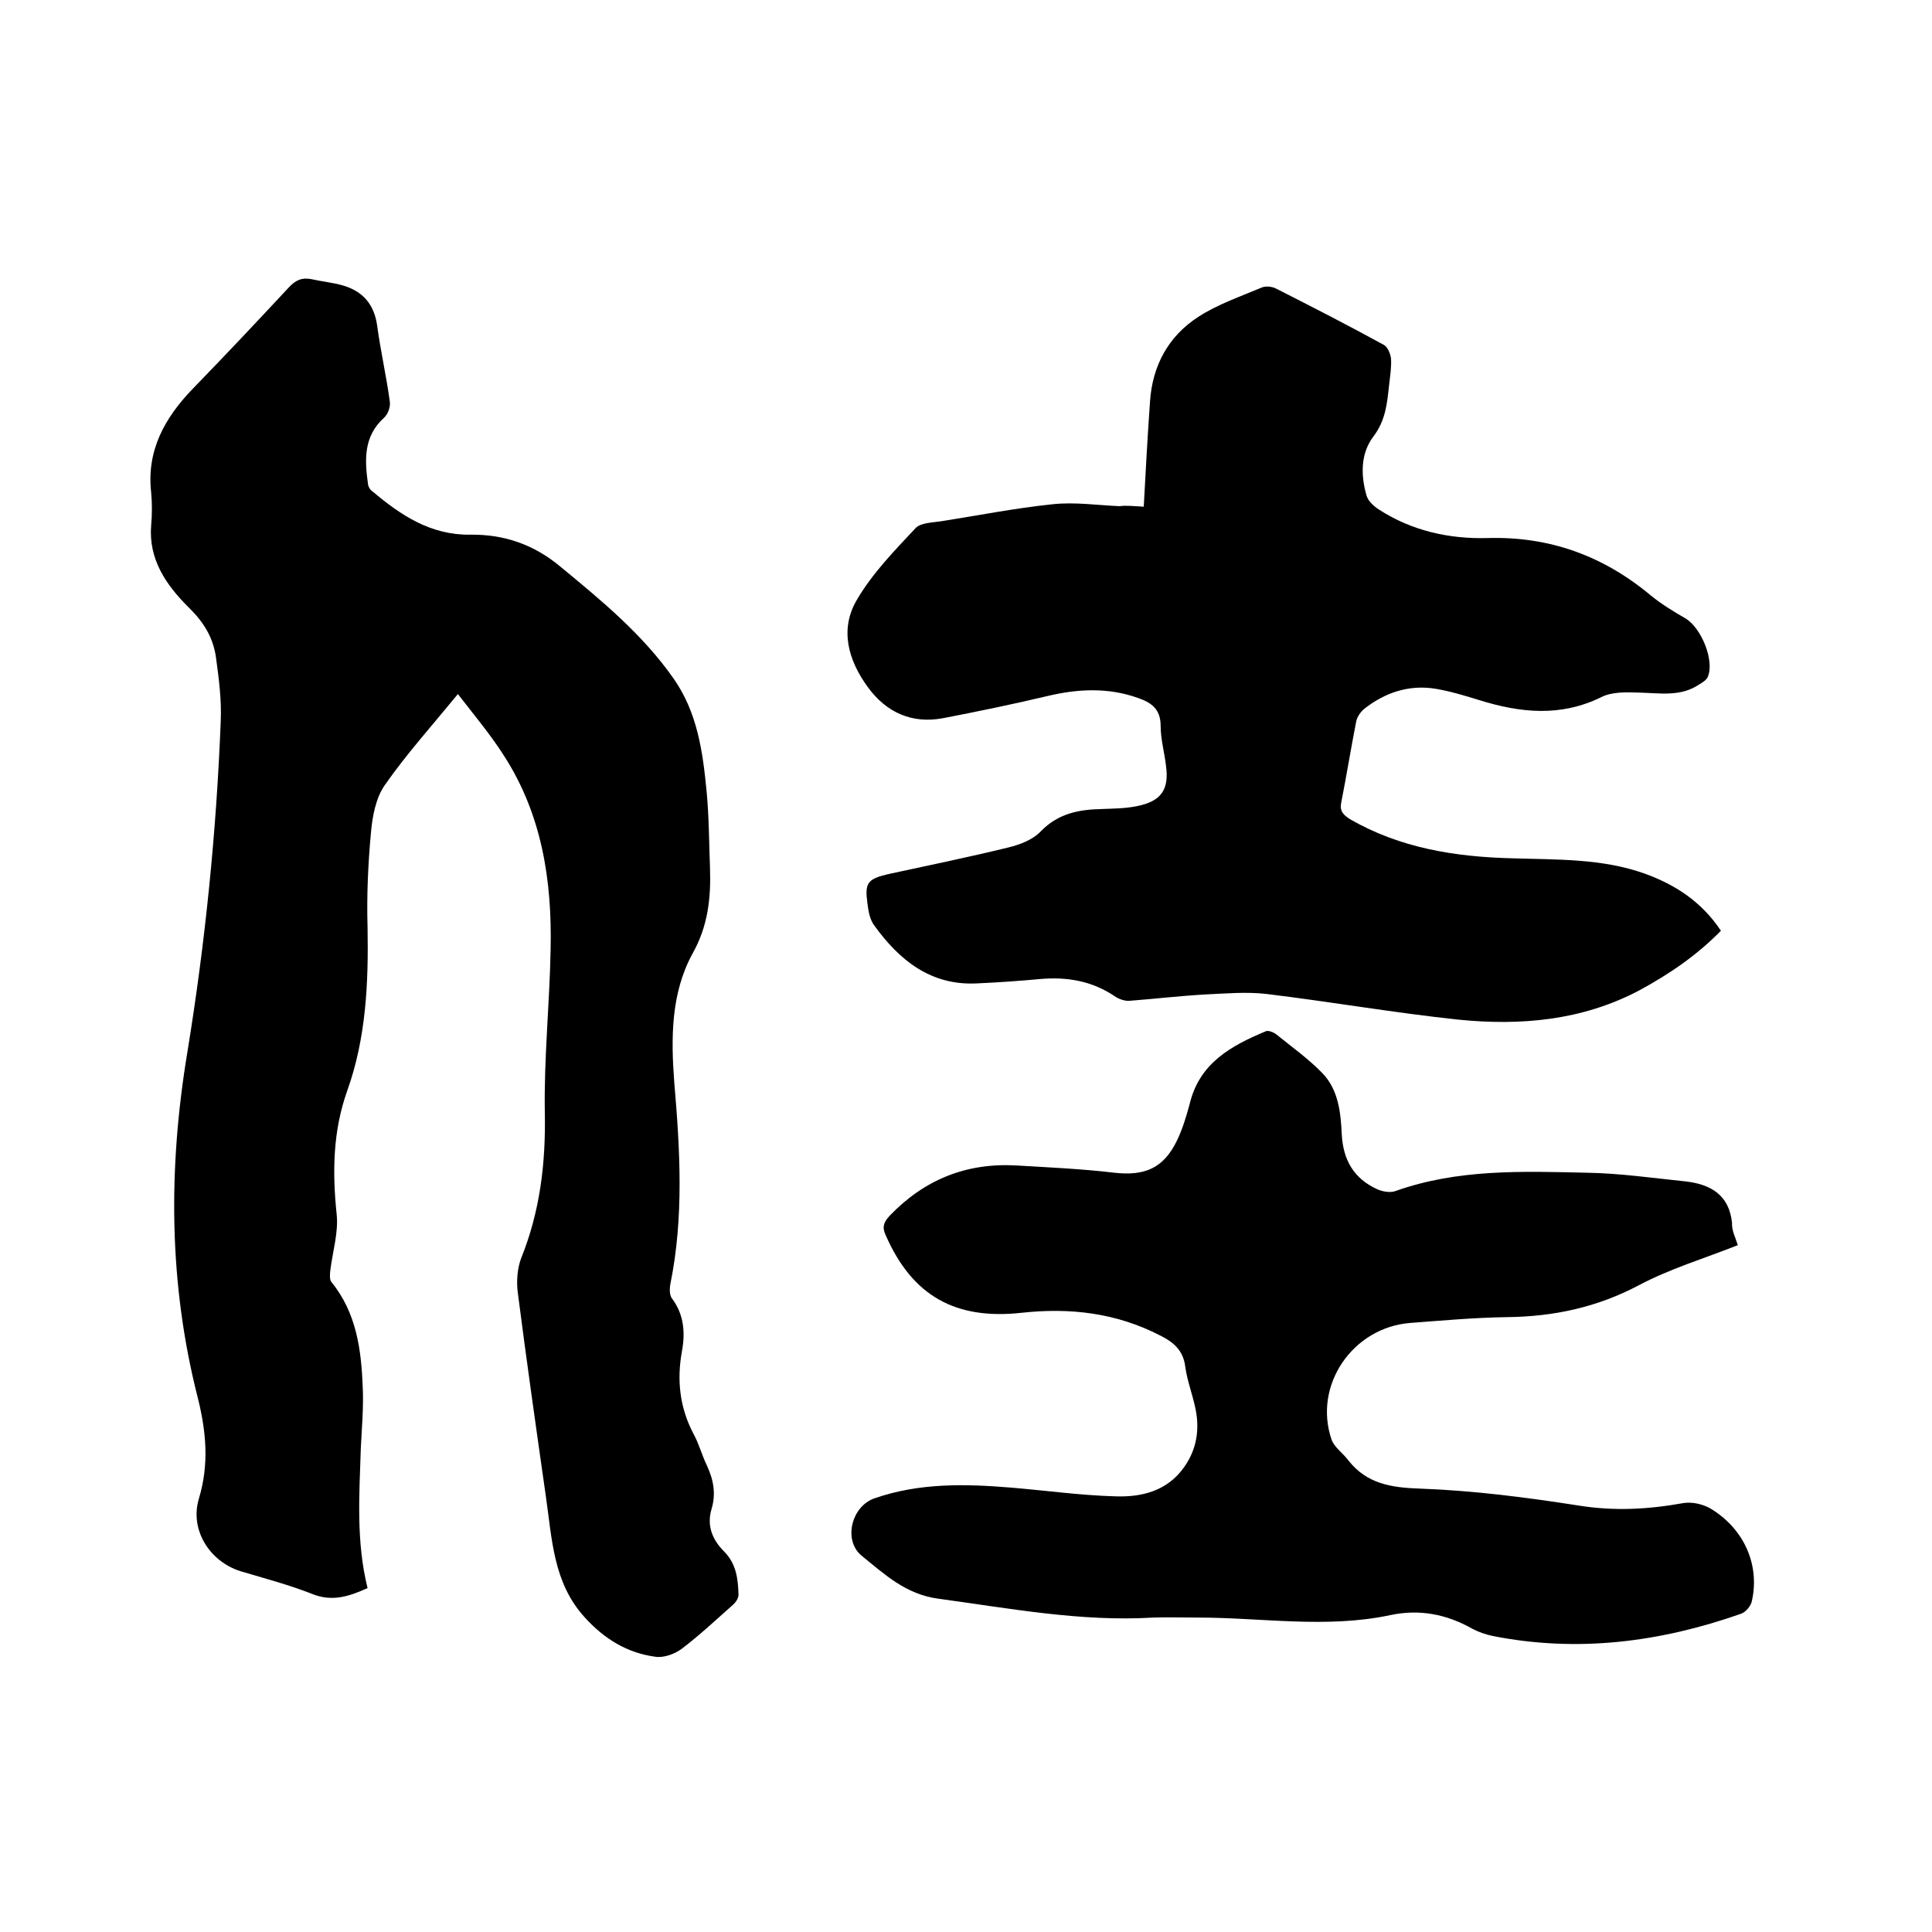 <svg enable-background="new 0 0 400 400" viewBox="0 0 400 400" xmlns="http://www.w3.org/2000/svg"><path d="m94.8 143.7c-5.5 6.7-10.7 12.5-15.1 18.8-1.9 2.7-2.6 6.5-2.9 9.9-.6 6.5-.9 13.1-.7 19.6.2 11.5-.3 22.9-4.2 33.8-3 8.4-3.1 16.9-2.2 25.6.4 3.7-.8 7.6-1.3 11.5-.1.8-.2 2 .2 2.5 5.2 6.4 6.2 14 6.5 21.8.2 4.2-.2 8.5-.4 12.7-.3 9.6-1 19.2 1.4 28.9-3.8 1.7-7.3 2.9-11.5 1.2-4.8-1.9-9.8-3.2-14.8-4.7-6.4-2-10.6-8.6-8.6-15.1 2.1-7 1.5-13.7-.2-20.6-6.1-23.8-6.2-47.7-2.2-71.8 3.7-22.7 6-45.5 6.9-68.5.2-4.4-.4-8.9-1-13.3-.6-4.1-2.6-7.3-5.7-10.3-4.6-4.6-8.3-9.9-7.7-17 .2-2.2.2-4.5 0-6.7-1-8.7 2.8-15.5 8.6-21.5 6.7-6.9 13.3-13.9 19.9-21 1.4-1.5 2.7-2.1 4.7-1.7 2.2.5 4.4.7 6.5 1.3 4.1 1.2 6.5 3.9 7.1 8.4.7 5.2 1.9 10.4 2.6 15.6.2 1.1-.4 2.7-1.2 3.4-4.3 3.9-4 8.8-3.3 13.8.1.6.5 1.2 1 1.5 5.8 4.9 12 9 20.1 8.9 7-.1 13.2 2 18.7 6.6 8.5 7 17 14 23.4 23.1 5 7.1 6.1 15.2 6.9 23.5.5 5.3.5 10.6.7 15.9.2 6.1-.4 11.9-3.6 17.6-4.5 8.2-4.5 17.5-3.8 26.7 1.2 14 2 27.9-.8 41.7-.2 1-.2 2.3.3 3 2.5 3.3 2.8 7.1 2.1 10.9-1.1 6-.5 11.7 2.4 17.2 1.1 2 1.7 4.3 2.7 6.4 1.4 3 2 5.9 1 9.2-1 3.4.2 6.3 2.6 8.7 2.6 2.6 2.9 5.8 3 9 0 .7-.6 1.6-1.2 2.1-3.5 3.1-6.9 6.3-10.6 9.1-1.5 1.1-3.8 1.9-5.5 1.6-5.8-.8-10.5-3.7-14.5-8.1-6.6-7.2-6.8-16.3-8.1-25.2-2-14-4-28.1-5.8-42.1-.3-2.3-.1-5 .7-7.1 3.9-9.7 5.1-19.6 4.9-30.1-.2-11.3 1-22.6 1.2-33.9.3-14.2-1.8-27.9-9.7-40.1-2.6-4.1-6-8.2-9.5-12.7z"/><path d="m236.8 104.9c.4-7.5.8-14.7 1.3-21.8.5-7.4 3.8-13.5 10-17.5 4-2.6 8.7-4.2 13.2-6.1.8-.3 2.1-.2 3 .3 7.5 3.8 14.9 7.6 22.2 11.6.8.4 1.4 1.9 1.5 2.9.1 1.8-.2 3.6-.4 5.4-.4 3.7-.7 7.3-3.2 10.6-2.7 3.5-2.7 8-1.5 12.2.3 1.2 1.5 2.3 2.6 3 6.8 4.4 14.5 6.1 22.4 5.9 12.9-.4 24.1 3.7 33.9 11.9 2.2 1.8 4.7 3.3 7.1 4.7 3.3 1.9 6.1 8.7 4.7 12.1-.3.7-1.1 1.2-1.8 1.6-3.8 2.6-8.1 1.8-12.3 1.7-2.7-.1-5.7-.2-7.9.9-8.5 4.2-16.9 3.3-25.5.6-2.9-.9-5.9-1.8-8.9-2.3-5.5-.9-10.5.8-14.8 4.2-.7.6-1.4 1.6-1.6 2.5-1.1 5.6-2 11.2-3.1 16.8-.4 1.8.4 2.6 1.8 3.5 10.4 6 21.8 7.8 33.5 8.1 9.3.3 18.7 0 27.6 3.2 6.3 2.3 11.7 5.8 15.7 11.8-5 5.1-10.7 9-17 12.4-11.8 6.2-24.5 7.3-37.4 6-13.2-1.4-26.4-3.7-39.6-5.3-4.2-.5-8.6-.1-12.9.1-5.2.3-10.3.9-15.5 1.3-.9.1-2.1-.3-2.9-.8-4.8-3.3-10-4.2-15.7-3.7-4.3.4-8.6.7-13 .9-9.6.5-16.1-4.8-21.3-12-.9-1.2-1.2-2.9-1.4-4.5-.6-4.3 0-5.1 4.2-6.1 8.3-1.8 16.6-3.5 24.8-5.5 2.5-.6 5.2-1.6 6.9-3.4 3.6-3.7 7.9-4.5 12.6-4.6 2.4-.1 4.9-.1 7.3-.6 5-1 6.7-3.4 6-8.4-.3-2.7-1.1-5.4-1.1-8.2 0-3.4-1.8-4.8-4.7-5.8-6.2-2.2-12.4-1.9-18.7-.4-7.2 1.7-14.4 3.2-21.7 4.6-6.4 1.2-11.7-1.2-15.5-6.4-4.1-5.6-5.9-12-2.3-18.1 3.2-5.5 7.8-10.2 12.2-14.9 1.1-1.1 3.5-1.1 5.4-1.4 7.6-1.2 15.2-2.7 22.9-3.5 4.6-.5 9.3.2 13.9.4 1.4-.2 2.9 0 5 .1z"/><path d="m359.8 257.8c-7.1 2.8-14.1 4.9-20.5 8.3-8.7 4.6-17.7 6.5-27.4 6.6-6.7.1-13.3.7-19.9 1.2-11.9.9-20.2 12.9-16.3 24.2.6 1.6 2.4 2.8 3.5 4.3 3.8 4.8 8.8 5.6 14.8 5.8 11 .4 21.9 1.8 32.8 3.5 7.4 1.2 14.5.8 21.7-.5 1.8-.3 4 .2 5.6 1.1 7 4.2 10.3 11.7 8.6 19.2-.2 1-1.2 2.2-2.2 2.6-16.8 5.9-33.9 8.1-51.5 4.6-1.4-.3-2.9-.8-4.2-1.5-5.3-3-10.9-4.1-17-2.8-13.2 2.8-26.6.5-39.8.5-3.1 0-6.1-.1-9.2 0-15 .9-29.7-1.9-44.5-3.9-6.8-.9-11.2-5.1-15.9-8.9-3.9-3.2-2.1-10.3 2.7-11.9 9.2-3.2 18.7-3 28.3-2.2 7.2.6 14.3 1.6 21.5 1.8 5.5.2 10.8-1.1 14.3-6.1 2.6-3.7 3.2-7.8 2.3-12.1-.6-2.9-1.7-5.7-2.1-8.6-.4-3.4-2.4-5.1-5.2-6.5-9.1-4.7-18.7-5.8-28.7-4.7-13.7 1.5-22.6-3.5-28.1-16-.8-1.7-.5-2.7.8-4.1 7.2-7.5 15.9-11 26.3-10.4 6.7.4 13.5.7 20.2 1.5 6.3.7 10.2-.9 13-6.7 1.1-2.3 1.9-4.9 2.6-7.5 2-8.5 8.6-12.1 15.8-15.1.5-.2 1.6.2 2.2.7 3.2 2.6 6.6 5 9.5 8 3.3 3.4 3.8 8.2 4 12.7.3 5.3 2.5 9.1 7.3 11.3 1.1.5 2.7.8 3.8.4 12.9-4.6 26.3-4.1 39.6-3.8 6.8.1 13.7 1.1 20.5 1.8 5.2.6 9 2.8 9.6 8.6-.1 1.5.7 3 1.2 4.6z"/></svg>